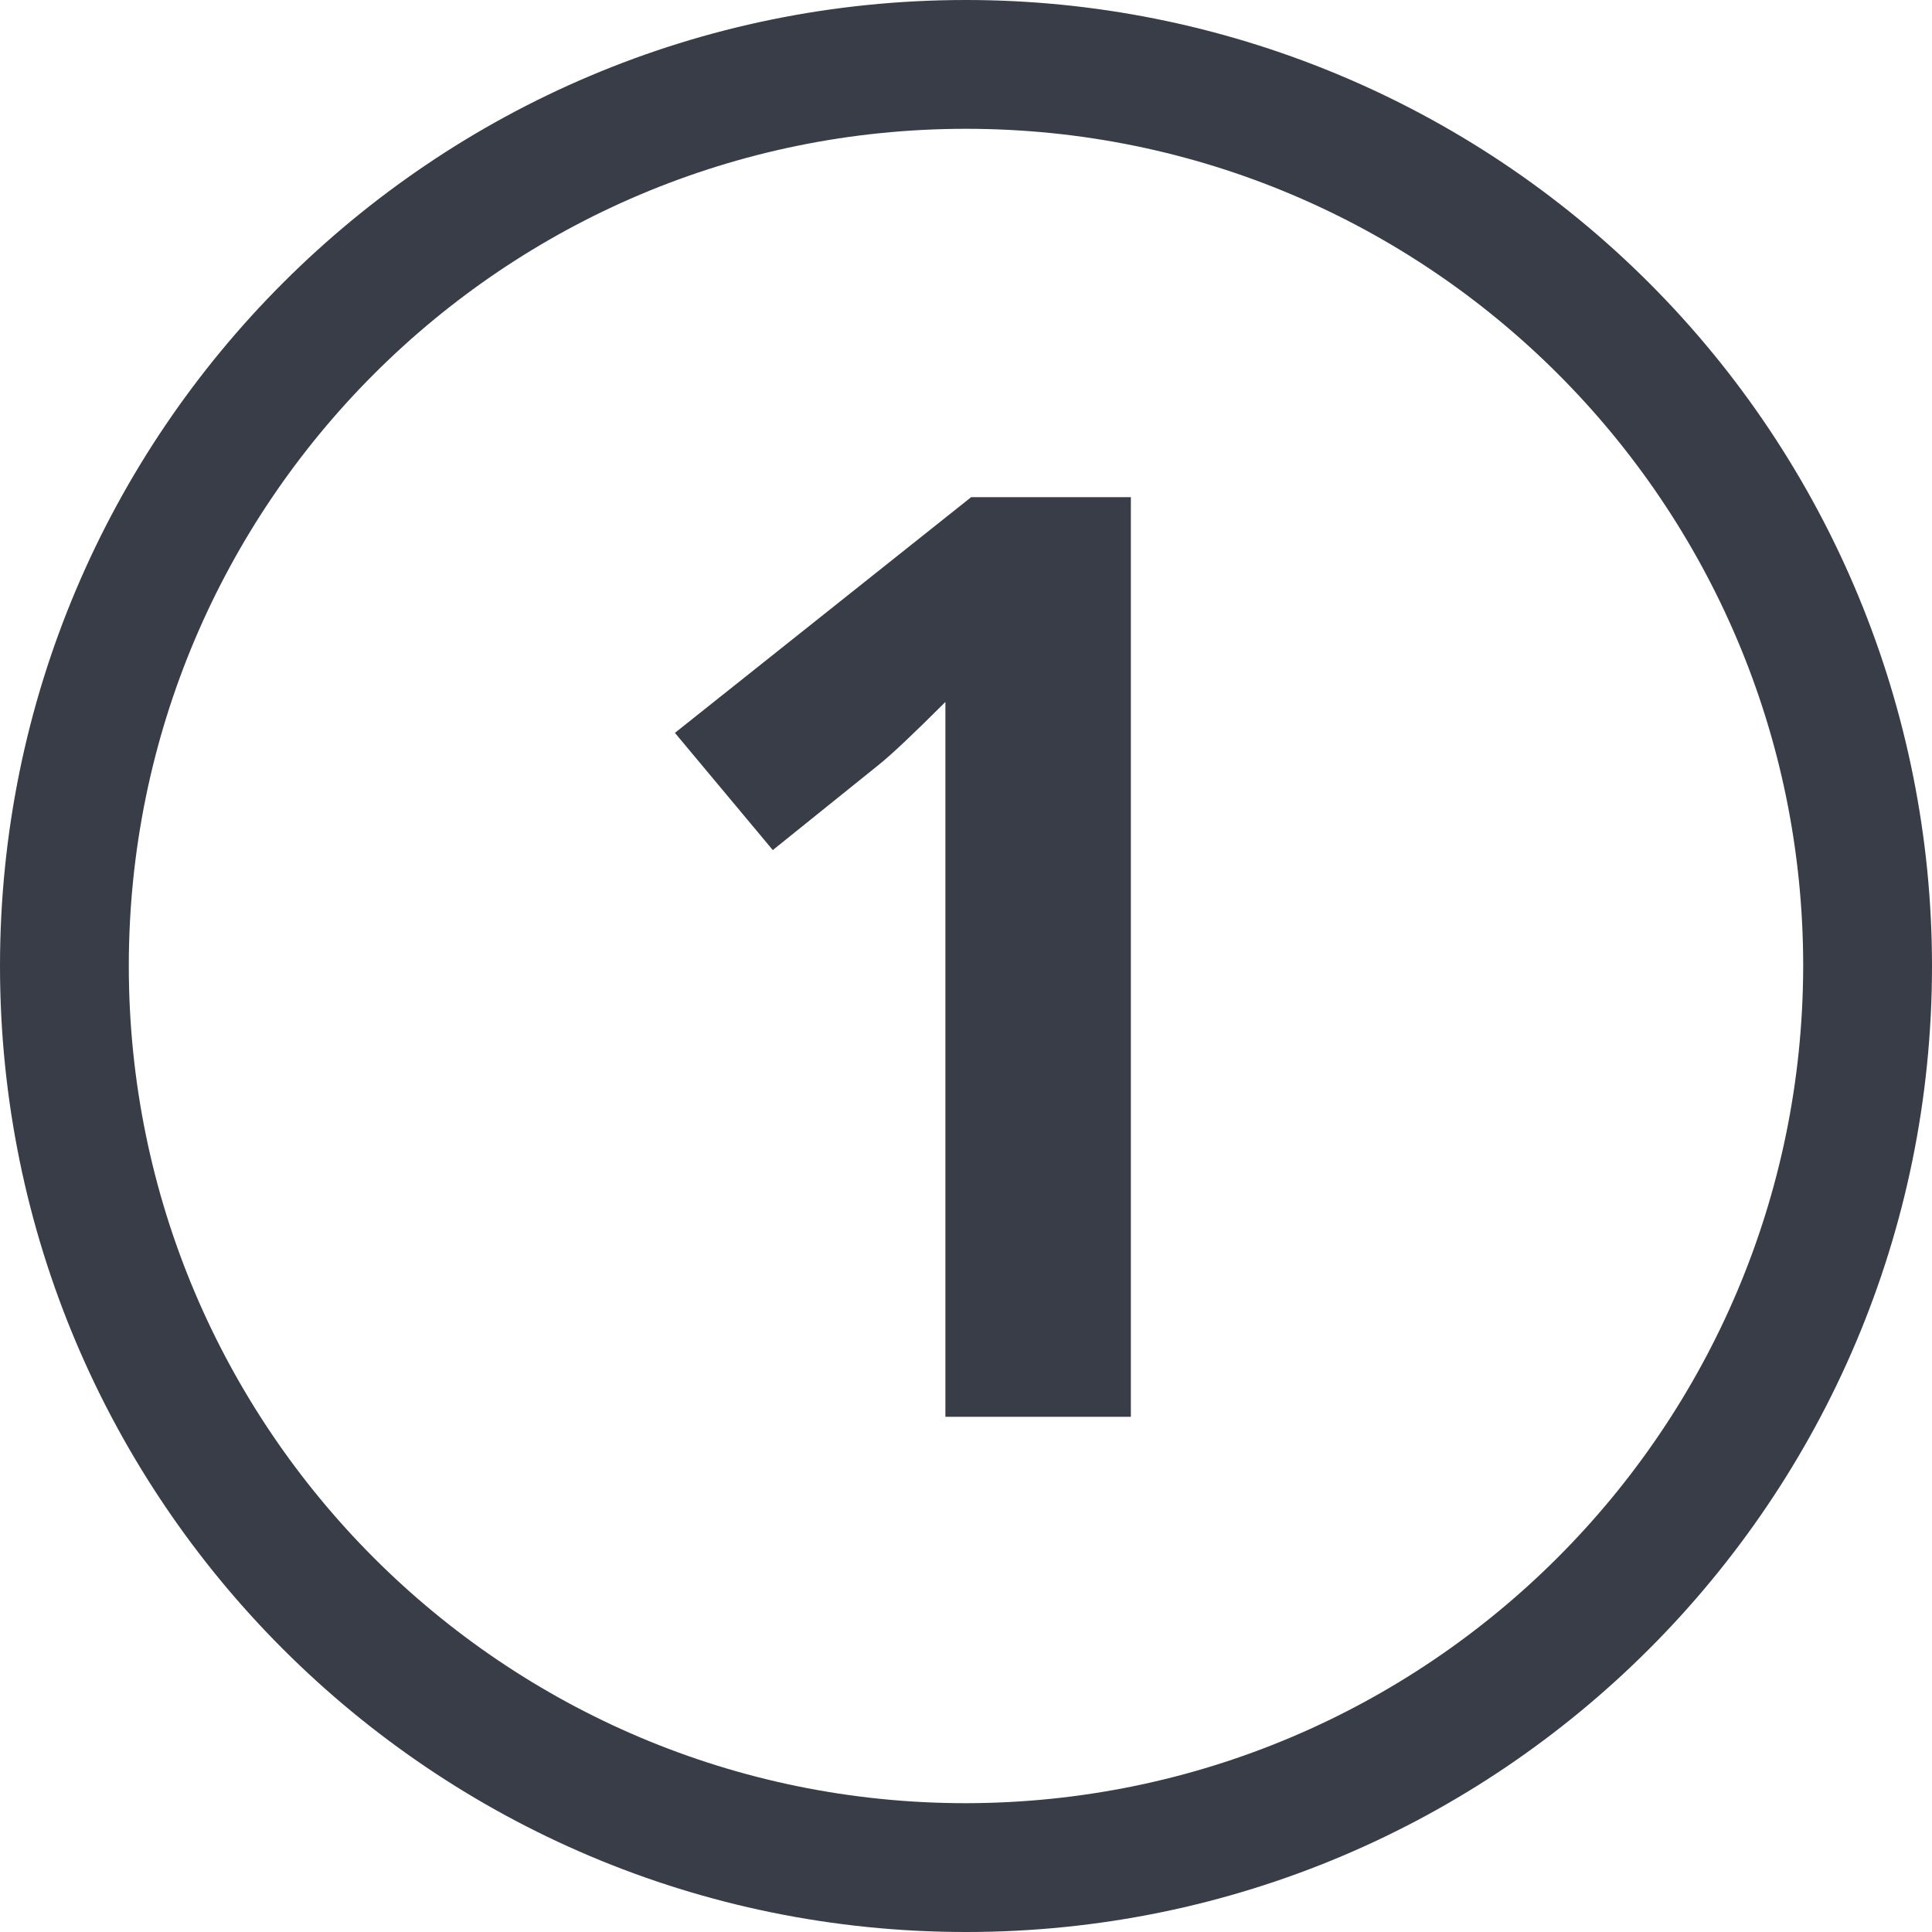 <?xml version="1.0" encoding="UTF-8"?> <svg xmlns="http://www.w3.org/2000/svg" width="30" height="30" viewBox="0 0 30 30" fill="none"><g clip-path="url(#clip0_287_3279)"><path d="M15 0C6.716 0 0 6.716 0 15C0 23.284 6.716 30 15 30C23.284 30 30 23.284 30 15C30 11.022 28.42 7.206 25.607 4.393C22.794 1.58 18.978 0 15 0ZM15 28C7.82 28 2 22.18 2 15C2 7.82 7.82 2 15 2C22.18 2 28 7.82 28 15C27.989 22.175 22.175 27.989 15 28ZM10.48 11.38L12 13.2L13.64 11.88C13.84 11.72 14.18 11.4 14.68 10.9V12.38V13.74V22H17.56V7.72H15.08L10.48 11.38Z" fill="#393D47"></path></g><defs><clipPath id="clip0_287_3279"><rect width="30" height="30" fill="white"></rect></clipPath></defs></svg> 